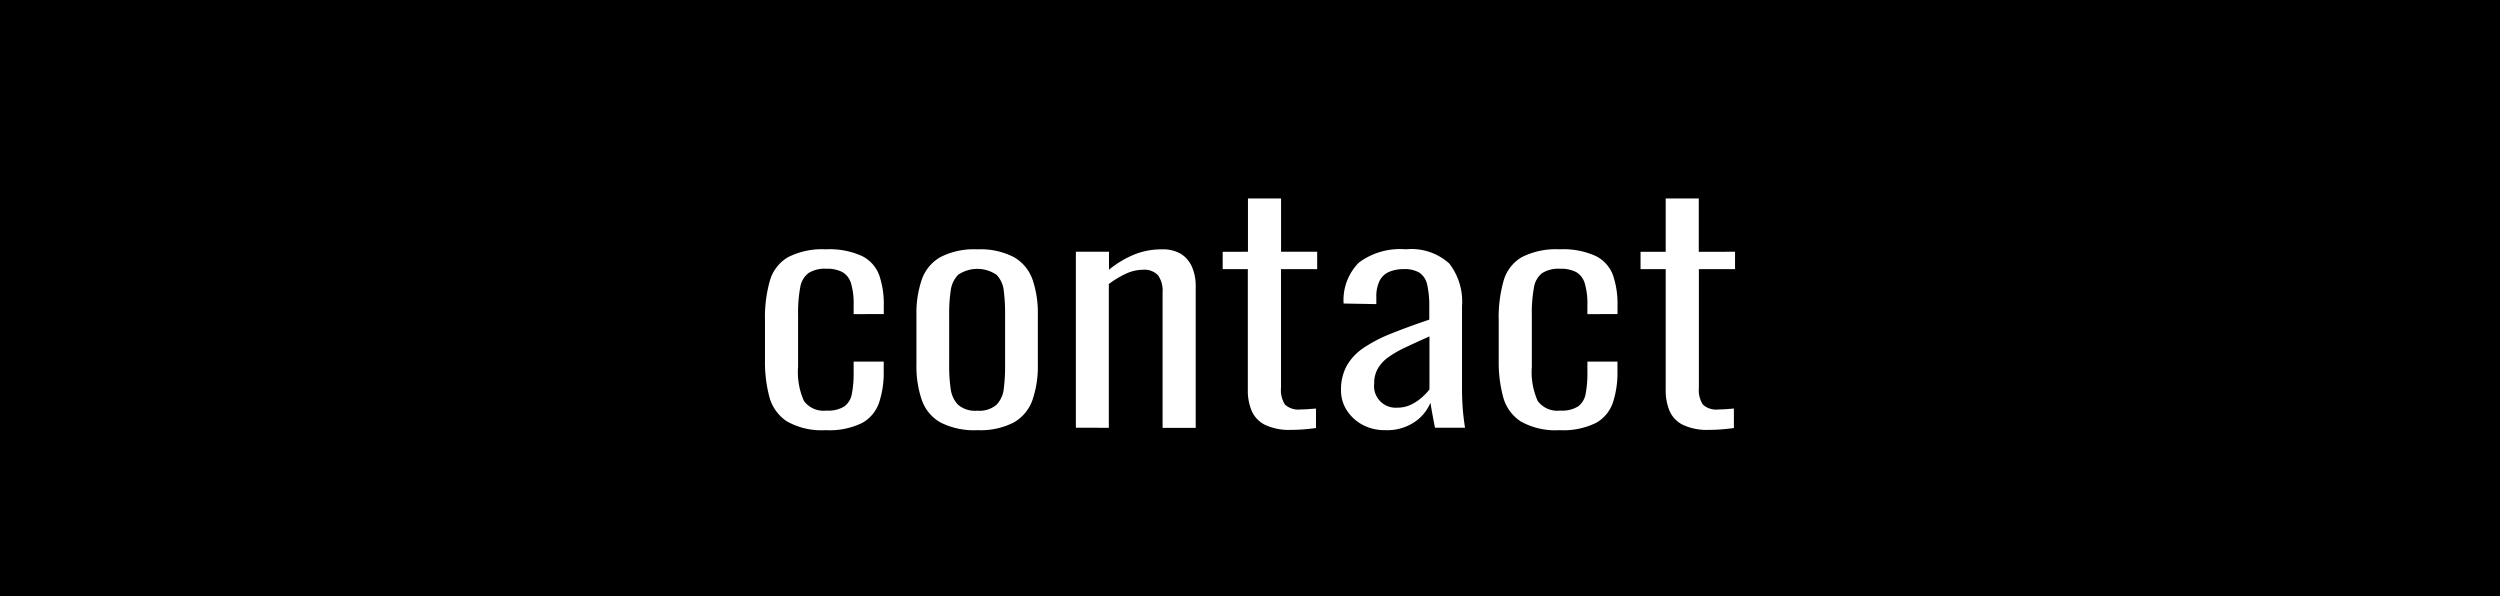 <svg id="コンポーネント_16_1" data-name="コンポーネント 16 – 1" xmlns="http://www.w3.org/2000/svg" width="130.866" height="31.207" viewBox="0 0 130.866 31.207">
  <rect x="0" y="0" width="130.866" height="31.207" fill="#808080" stroke="none"/>
  <g id="パス_544" data-name="パス 544">
    <path d="M 130.366 30.707 L 0.5 30.707 L 0.5 0.5 L 130.366 0.5 L 130.366 30.707 Z" stroke="none"/>
    <path d="M 1 1 L 1 30.207 L 129.866 30.207 L 129.866 1 L 1 1 M 0 7.62939453125e-06 L 130.866 7.62939453125e-06 L 130.866 31.207 L 0 31.207 L 0 7.62939453125e-06 Z" stroke="none" fill="#000"/>
  </g>
  <g id="グループ_313" data-name="グループ 313" transform="translate(-536.025 -705.388)">
    <path id="パス_547" data-name="パス 547" d="M579.256,727.2a3.677,3.677,0,0,1-2.041-.461,2.212,2.212,0,0,1-.917-1.283,7.063,7.063,0,0,1-.229-1.889v-2.135a6.976,6.976,0,0,1,.259-2.065,2.086,2.086,0,0,1,.956-1.226,3.934,3.934,0,0,1,1.971-.407,4.1,4.1,0,0,1,1.893.351,1.829,1.829,0,0,1,.9,1,4.6,4.6,0,0,1,.24,1.577v.463H580.71v-.479a3.673,3.673,0,0,0-.139-1.139,1.02,1.02,0,0,0-.449-.582,1.736,1.736,0,0,0-.846-.174,1.587,1.587,0,0,0-.936.231,1.189,1.189,0,0,0-.429.757,7.34,7.34,0,0,0-.109,1.434v2.709a3.673,3.673,0,0,0,.309,1.793,1.279,1.279,0,0,0,1.185.5,1.579,1.579,0,0,0,.936-.223,1.059,1.059,0,0,0,.388-.669,5.589,5.589,0,0,0,.09-1.084v-.589h1.574v.526a4.969,4.969,0,0,1-.24,1.618,1.923,1.923,0,0,1-.886,1.067A3.869,3.869,0,0,1,579.256,727.2Z" transform="translate(0 0.705)" fill="#fff"/>
    <path id="パス_548" data-name="パス 548" d="M585.083,727.2a3.852,3.852,0,0,1-1.932-.405,2.17,2.17,0,0,1-.976-1.18,5.42,5.42,0,0,1-.279-1.841v-2.612a5.428,5.428,0,0,1,.279-1.842,2.171,2.171,0,0,1,.976-1.178,3.837,3.837,0,0,1,1.932-.407,3.8,3.8,0,0,1,1.913.407,2.183,2.183,0,0,1,.976,1.171,5.4,5.4,0,0,1,.279,1.849v2.612a5.422,5.422,0,0,1-.279,1.841,2.182,2.182,0,0,1-.976,1.18A3.812,3.812,0,0,1,585.083,727.2Zm0-1.019a1.375,1.375,0,0,0,1.007-.312,1.417,1.417,0,0,0,.378-.835,9.088,9.088,0,0,0,.069-1.18V721.1a9.21,9.21,0,0,0-.069-1.195,1.417,1.417,0,0,0-.378-.837,1.787,1.787,0,0,0-2.012,0,1.452,1.452,0,0,0-.389.837,8.056,8.056,0,0,0-.079,1.195v2.758a7.95,7.95,0,0,0,.079,1.18,1.452,1.452,0,0,0,.389.835A1.372,1.372,0,0,0,585.083,726.181Z" transform="translate(2.101 0.705)" fill="#fff"/>
    <path id="パス_549" data-name="パス 549" d="M588.03,727.073v-9.211h1.733v.94a5.213,5.213,0,0,1,1.254-.766,3.77,3.77,0,0,1,1.514-.3,1.843,1.843,0,0,1,1.016.248,1.52,1.52,0,0,1,.567.684,2.485,2.485,0,0,1,.189,1v7.411h-1.734V720a1.407,1.407,0,0,0-.238-.908.984.984,0,0,0-.8-.287,2.109,2.109,0,0,0-.9.215,4.782,4.782,0,0,0-.876.533v7.523Z" transform="translate(4.313 0.705)" fill="#fff"/>
    <path id="パス_550" data-name="パス 550" d="M597.247,727.89a2.929,2.929,0,0,1-1.354-.263,1.478,1.478,0,0,1-.7-.735,2.759,2.759,0,0,1-.2-1.091v-6.325h-1.316v-.909H595v-2.789h1.733v2.789h1.891v.909H596.73v6.215a1.41,1.41,0,0,0,.208.876,1.044,1.044,0,0,0,.827.254q.18,0,.388-.016c.14-.01.276-.02.408-.031v1.02c-.226.031-.445.054-.657.071S597.473,727.89,597.247,727.89Z" transform="translate(6.351 0)" fill="#fff"/>
    <path id="パス_551" data-name="パス 551" d="M600.545,727.2a2.423,2.423,0,0,1-1.2-.287,2.221,2.221,0,0,1-.816-.757,1.908,1.908,0,0,1-.3-1.044,2.6,2.6,0,0,1,.3-1.283,2.814,2.814,0,0,1,.876-.932,7.551,7.551,0,0,1,1.445-.75q.865-.349,2-.732v-.654a5.058,5.058,0,0,0-.109-1.17,1.015,1.015,0,0,0-.4-.63,1.494,1.494,0,0,0-.827-.19,1.91,1.91,0,0,0-.766.143.99.99,0,0,0-.5.469,1.856,1.856,0,0,0-.17.853v.366l-1.713-.031a2.783,2.783,0,0,1,.8-2.143,3.61,3.61,0,0,1,2.451-.694,2.958,2.958,0,0,1,2.28.742,3.255,3.255,0,0,1,.667,2.238v4.367q0,.318.02.7c.013.254.033.5.06.725s.053.416.08.566h-1.574c-.039-.192-.083-.415-.129-.669s-.083-.468-.11-.638a2.273,2.273,0,0,1-.816,1A2.563,2.563,0,0,1,600.545,727.2Zm.637-1.178a1.59,1.59,0,0,0,.7-.152,2.411,2.411,0,0,0,.577-.382,2.753,2.753,0,0,0,.4-.422v-2.773q-.716.318-1.254.574a5.512,5.512,0,0,0-.9.517,1.936,1.936,0,0,0-.547.59,1.51,1.51,0,0,0-.191.773,1.132,1.132,0,0,0,1.215,1.275Z" transform="translate(7.993 0.705)" fill="#fff"/>
    <path id="パス_552" data-name="パス 552" d="M607.486,727.2a3.685,3.685,0,0,1-2.042-.461,2.21,2.21,0,0,1-.916-1.283,7,7,0,0,1-.23-1.889v-2.135a6.969,6.969,0,0,1,.26-2.065,2.084,2.084,0,0,1,.955-1.226,3.939,3.939,0,0,1,1.973-.407,4.1,4.1,0,0,1,1.893.351,1.829,1.829,0,0,1,.9,1,4.608,4.608,0,0,1,.238,1.577v.463H608.94v-.479a3.669,3.669,0,0,0-.14-1.139,1.013,1.013,0,0,0-.448-.582,1.74,1.74,0,0,0-.846-.174,1.594,1.594,0,0,0-.937.231,1.182,1.182,0,0,0-.427.757,7.317,7.317,0,0,0-.11,1.434v2.709a3.69,3.69,0,0,0,.309,1.793,1.28,1.28,0,0,0,1.185.5,1.575,1.575,0,0,0,.936-.223,1.054,1.054,0,0,0,.389-.669,5.589,5.589,0,0,0,.09-1.084v-.589h1.573v.526a4.972,4.972,0,0,1-.238,1.618,1.925,1.925,0,0,1-.887,1.067A3.86,3.86,0,0,1,607.486,727.2Z" transform="translate(10.179 0.705)" fill="#fff"/>
    <path id="パス_553" data-name="パス 553" d="M613.325,727.89a2.94,2.94,0,0,1-1.355-.263,1.469,1.469,0,0,1-.7-.735,2.758,2.758,0,0,1-.2-1.091v-6.325h-1.316v-.909h1.316v-2.789h1.732v2.789H614.7v.909h-1.893v6.215a1.4,1.4,0,0,0,.21.876,1.042,1.042,0,0,0,.827.254q.18,0,.388-.016c.14-.01.276-.02.408-.031v1.02c-.226.031-.445.054-.657.071S613.551,727.89,613.325,727.89Z" transform="translate(12.148 0)" fill="#fff"/>
  </g>
</svg>

